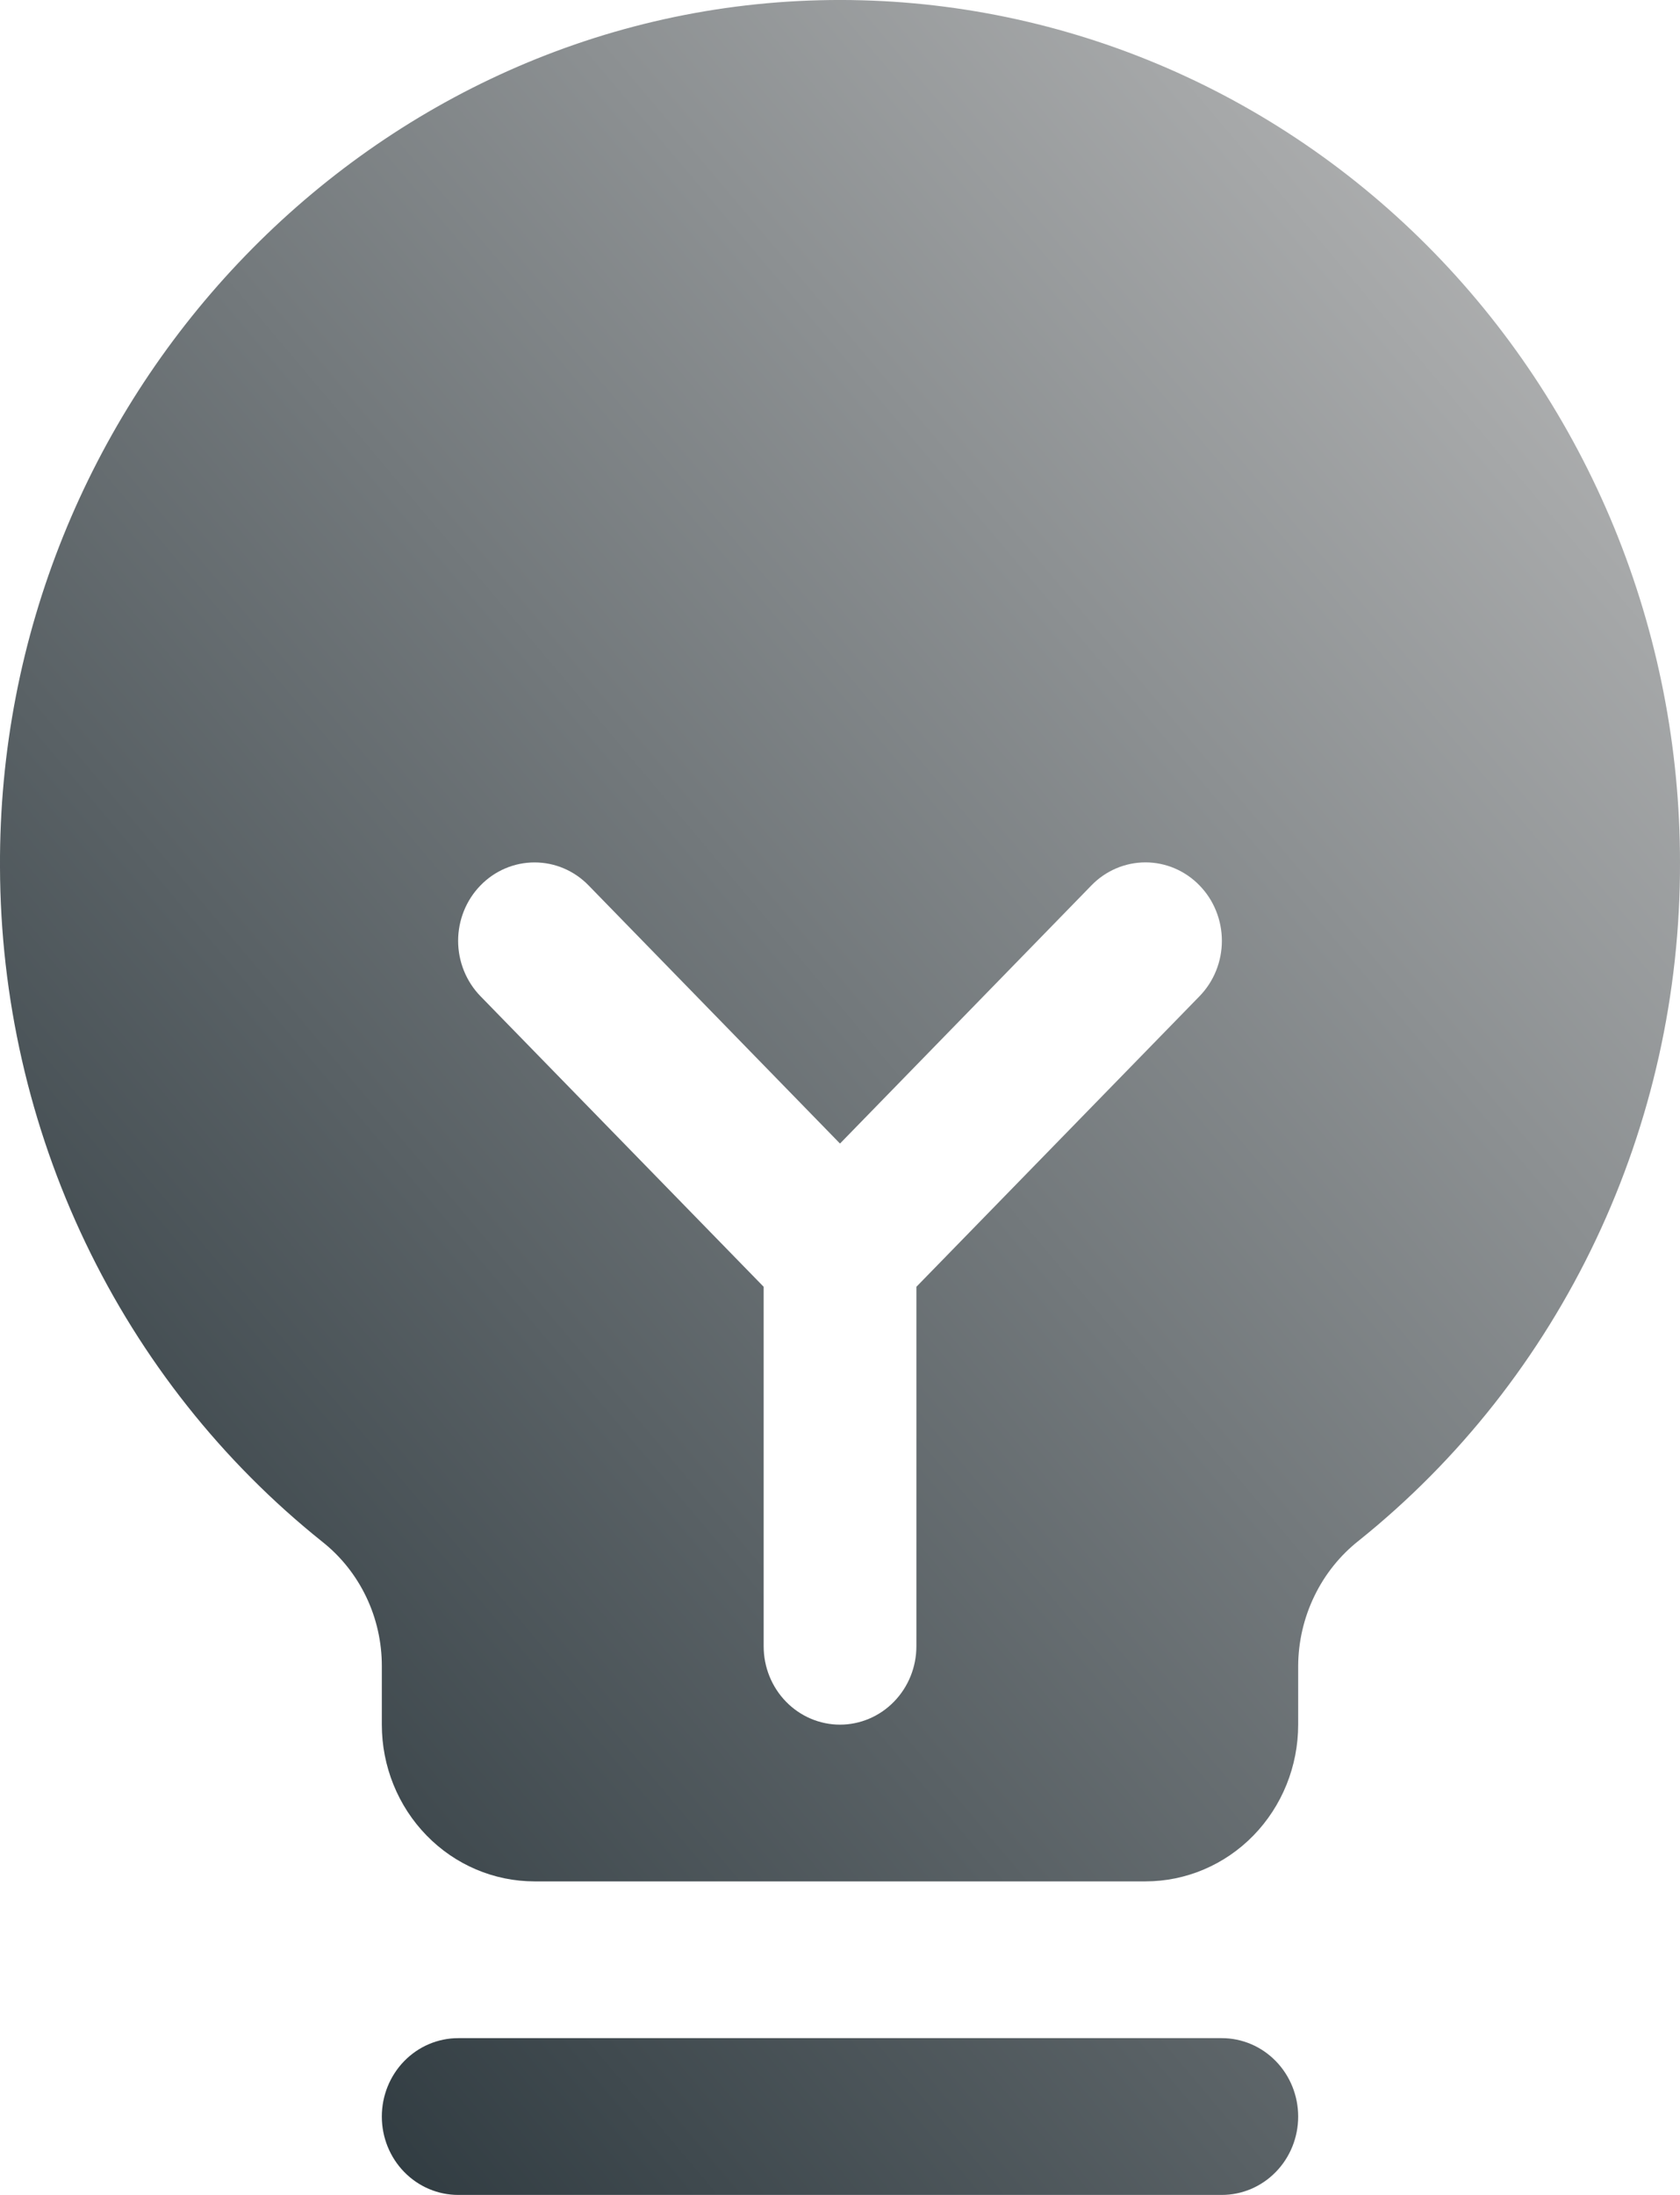 <svg width="36" height="47" viewBox="0 0 36 47" fill="none" xmlns="http://www.w3.org/2000/svg">
<path d="M27.818 45.322C27.818 45.767 27.646 46.194 27.339 46.508C27.032 46.823 26.616 47 26.182 47H9.818C9.384 47 8.968 46.823 8.661 46.508C8.354 46.194 8.182 45.767 8.182 45.322C8.182 44.877 8.354 44.45 8.661 44.135C8.968 43.82 9.384 43.643 9.818 43.643H26.182C26.616 43.643 27.032 43.82 27.339 44.135C27.646 44.45 27.818 44.877 27.818 45.322ZM36 18.468C36.007 21.265 35.391 24.028 34.198 26.545C33.006 29.061 31.268 31.265 29.119 32.988C28.717 33.304 28.391 33.71 28.166 34.175C27.94 34.64 27.821 35.152 27.818 35.671V36.93C27.818 37.82 27.473 38.674 26.86 39.303C26.246 39.933 25.413 40.286 24.546 40.286H11.455C10.587 40.286 9.754 39.933 9.141 39.303C8.527 38.674 8.182 37.82 8.182 36.93V35.671C8.182 35.158 8.067 34.651 7.846 34.191C7.625 33.731 7.304 33.328 6.908 33.015C4.764 31.302 3.028 29.112 1.831 26.609C0.634 24.107 0.008 21.358 0 18.57C-0.053 8.571 7.826 0.245 17.567 0.005C19.966 -0.054 22.354 0.38 24.588 1.281C26.822 2.182 28.858 3.533 30.576 5.253C32.293 6.973 33.658 9.029 34.59 11.298C35.521 13.568 36.001 16.005 36 18.468ZM25.703 18.959C25.551 18.802 25.371 18.679 25.172 18.594C24.974 18.51 24.761 18.466 24.546 18.466C24.331 18.466 24.117 18.51 23.919 18.594C23.72 18.679 23.54 18.802 23.388 18.959L18 24.487L12.612 18.959C12.305 18.643 11.889 18.467 11.455 18.467C11.021 18.467 10.604 18.643 10.297 18.959C9.99 19.273 9.817 19.701 9.817 20.146C9.817 20.591 9.99 21.018 10.297 21.333L16.364 27.554V35.251C16.364 35.697 16.536 36.123 16.843 36.438C17.15 36.753 17.566 36.93 18 36.93C18.434 36.93 18.85 36.753 19.157 36.438C19.464 36.123 19.637 35.697 19.637 35.251V27.554L25.703 21.333C25.855 21.177 25.976 20.992 26.058 20.789C26.141 20.585 26.183 20.366 26.183 20.146C26.183 19.925 26.141 19.707 26.058 19.503C25.976 19.299 25.855 19.114 25.703 18.959Z" fill="url(#paint0_linear_325_1486)"/>
<defs>
<linearGradient id="paint0_linear_325_1486" x1="36" y1="1.40071e-06" x2="-6.258" y2="35.652" gradientUnits="userSpaceOnUse">
<stop stop-color="#BFBFBF"/>
<stop offset="1" stop-color="#263238"/>
</linearGradient>
</defs>
</svg>
